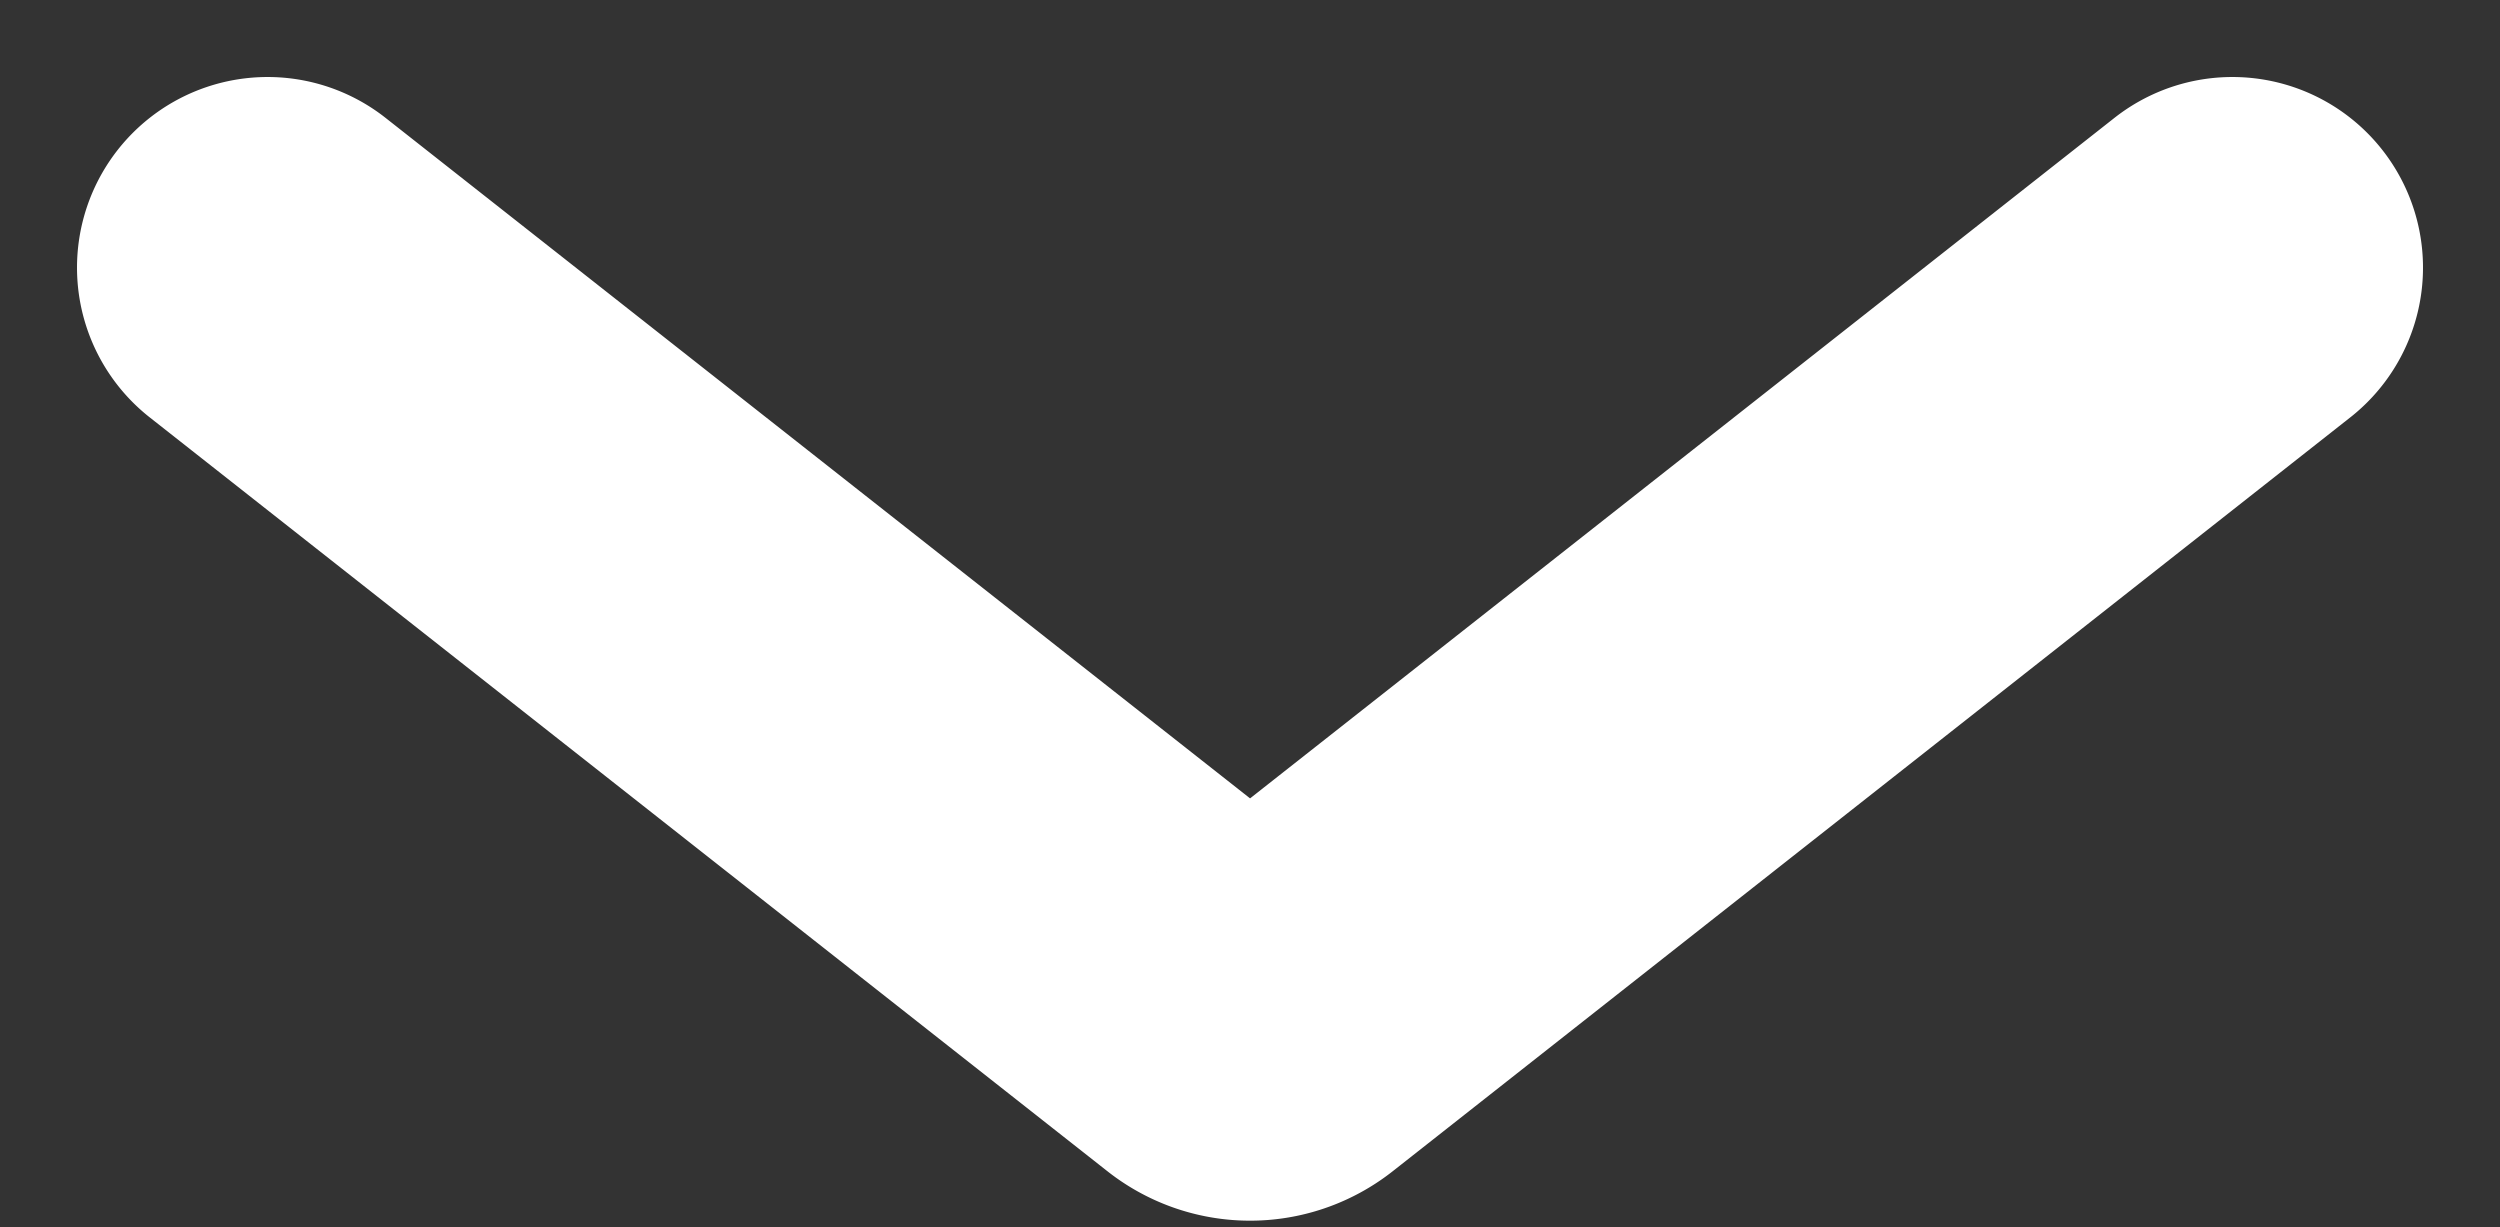 <svg xmlns="http://www.w3.org/2000/svg" width="19.674" height="9.659" viewBox="0 0 19.674 9.659">
  <rect x="0" y="0" width="19.674" height="9.659" fill="#333333" stroke="none"/>
  <path id="Arrow_Down" data-name="Arrow Down" d="M0,0,5.932,7.535a.314.314,0,0,1,0,.391L0,15.462" transform="translate(17.568 2.106) rotate(90)" fill="none" stroke="#fff" stroke-linecap="round" stroke-linejoin="round" stroke-miterlimit="10" stroke-width="3"/>
</svg>
